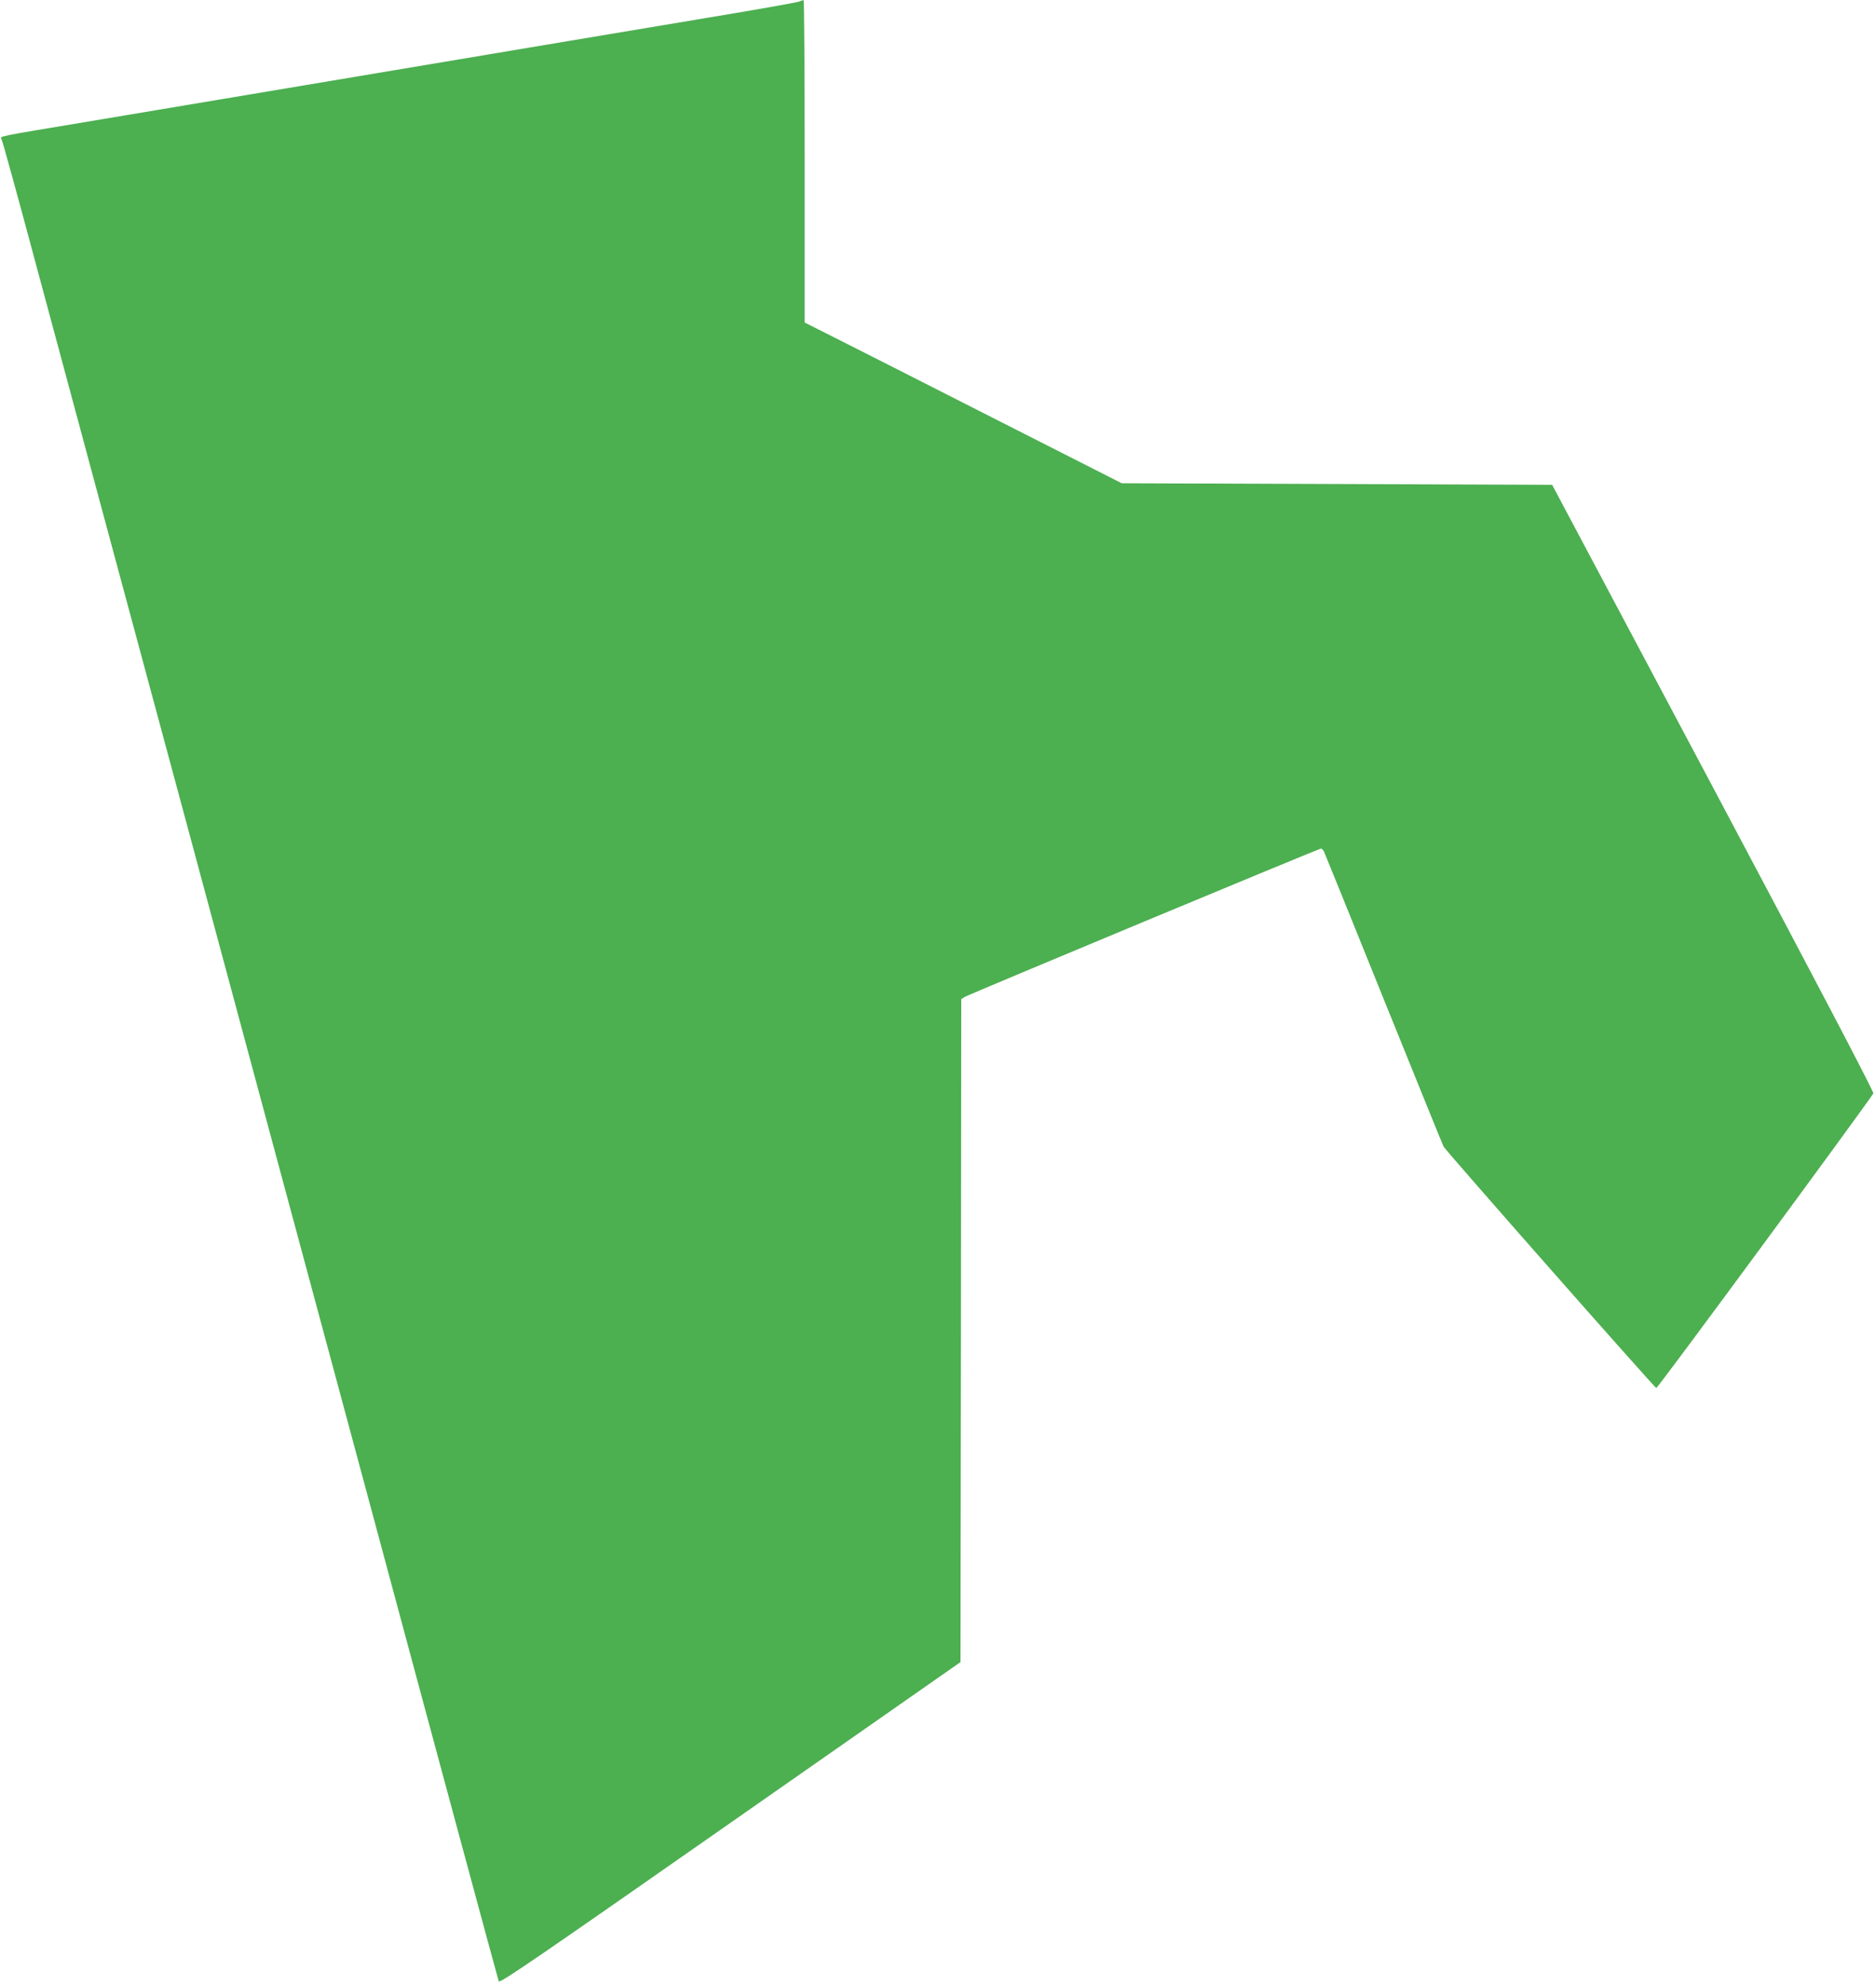 <?xml version="1.0" standalone="no"?>
<!DOCTYPE svg PUBLIC "-//W3C//DTD SVG 20010904//EN"
 "http://www.w3.org/TR/2001/REC-SVG-20010904/DTD/svg10.dtd">
<svg version="1.0" xmlns="http://www.w3.org/2000/svg"
 width="1210pt" height="1280pt" viewBox="0 0 1210 1280"
 preserveAspectRatio="xMidYMid meet">
<g transform="translate(0,1280) scale(0.1,-0.1)"
fill="#4caf50" stroke="none">
<path d="M5155 12790 c-11 -5 -279 -53 -595 -105 -537 -90 -882 -147 -2800
-469 -410 -69 -950 -159 -1200 -201 -588 -98 -562 -92 -550 -113 6 -9 109
-384 229 -832 121 -448 337 -1250 480 -1782 144 -533 378 -1403 522 -1935 143
-533 645 -2394 1115 -4138 469 -1744 857 -3178 861 -3187 7 -14 269 166 1493
1021 l1485 1037 3 2137 2 2137 23 14 c25 16 2284 956 2297 956 5 0 14 -8 19
-18 5 -10 179 -439 386 -953 208 -514 381 -941 386 -950 15 -28 1360 -1554
1372 -1556 9 -2 1335 1799 1400 1899 5 8 -371 725 -1032 1968 l-1040 1955
-1388 5 -1388 5 -830 421 c-456 232 -917 465 -1022 518 l-193 97 0 1040 c0
571 -3 1039 -7 1038 -5 0 -17 -4 -28 -9z"/>
</g>
</svg>
